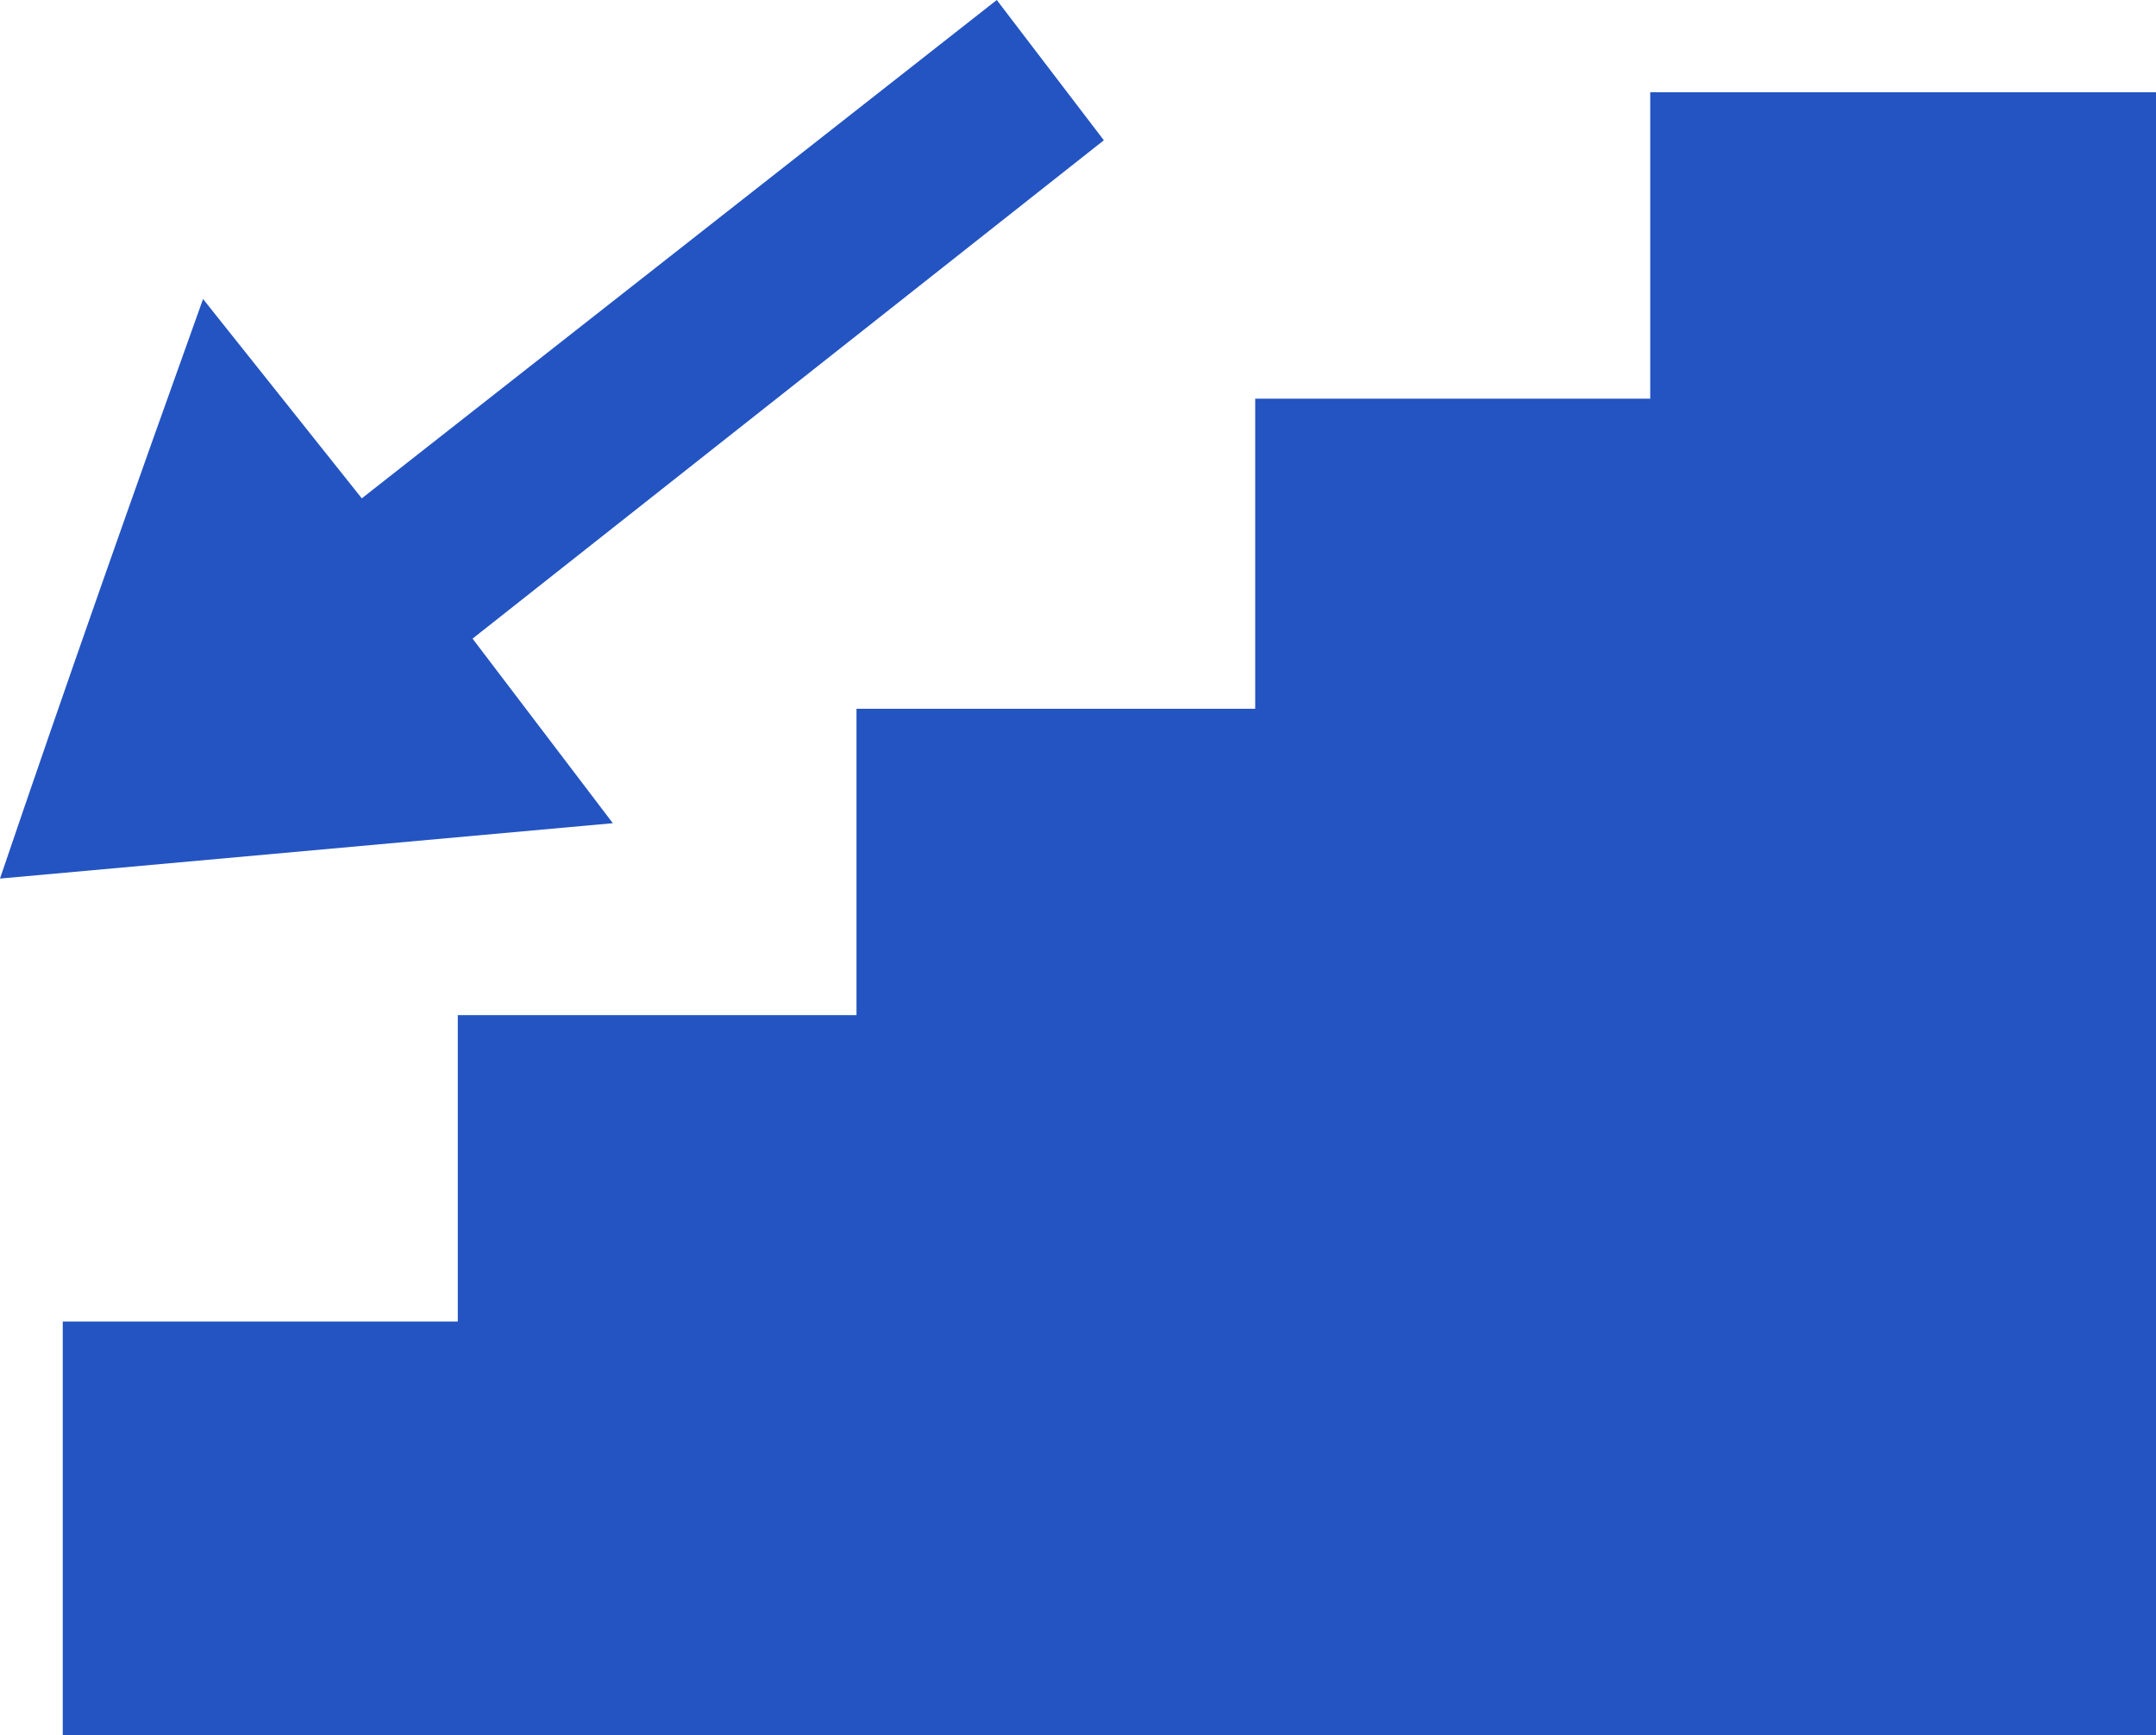 <?xml version="1.0" encoding="utf-8"?>
<!-- Generator: Adobe Illustrator 26.0.1, SVG Export Plug-In . SVG Version: 6.00 Build 0)  -->
<svg version="1.1" id="Слой_1" xmlns="http://www.w3.org/2000/svg" xmlns:xlink="http://www.w3.org/1999/xlink" x="0px" y="0px"
	 viewBox="0 0 58.4 47" style="enable-background:new 0 0 58.4 47;" xml:space="preserve">
<style type="text/css">
	.st0{fill:#2354C1;}
</style>
<path class="st0" d="M58.4,47V2.5H44.7v8.3H34v8.4H23.2v8.3H12.4v8.3H1.7V47H58.4z"/>
<path class="st0" d="M5.5,8.1C3.6,13.4,1.8,18.5,0,23.8l16.6-1.5l-3.8-5L29.9,3.8L27,0L9.8,13.5L5.5,8.1z"/>
</svg>
